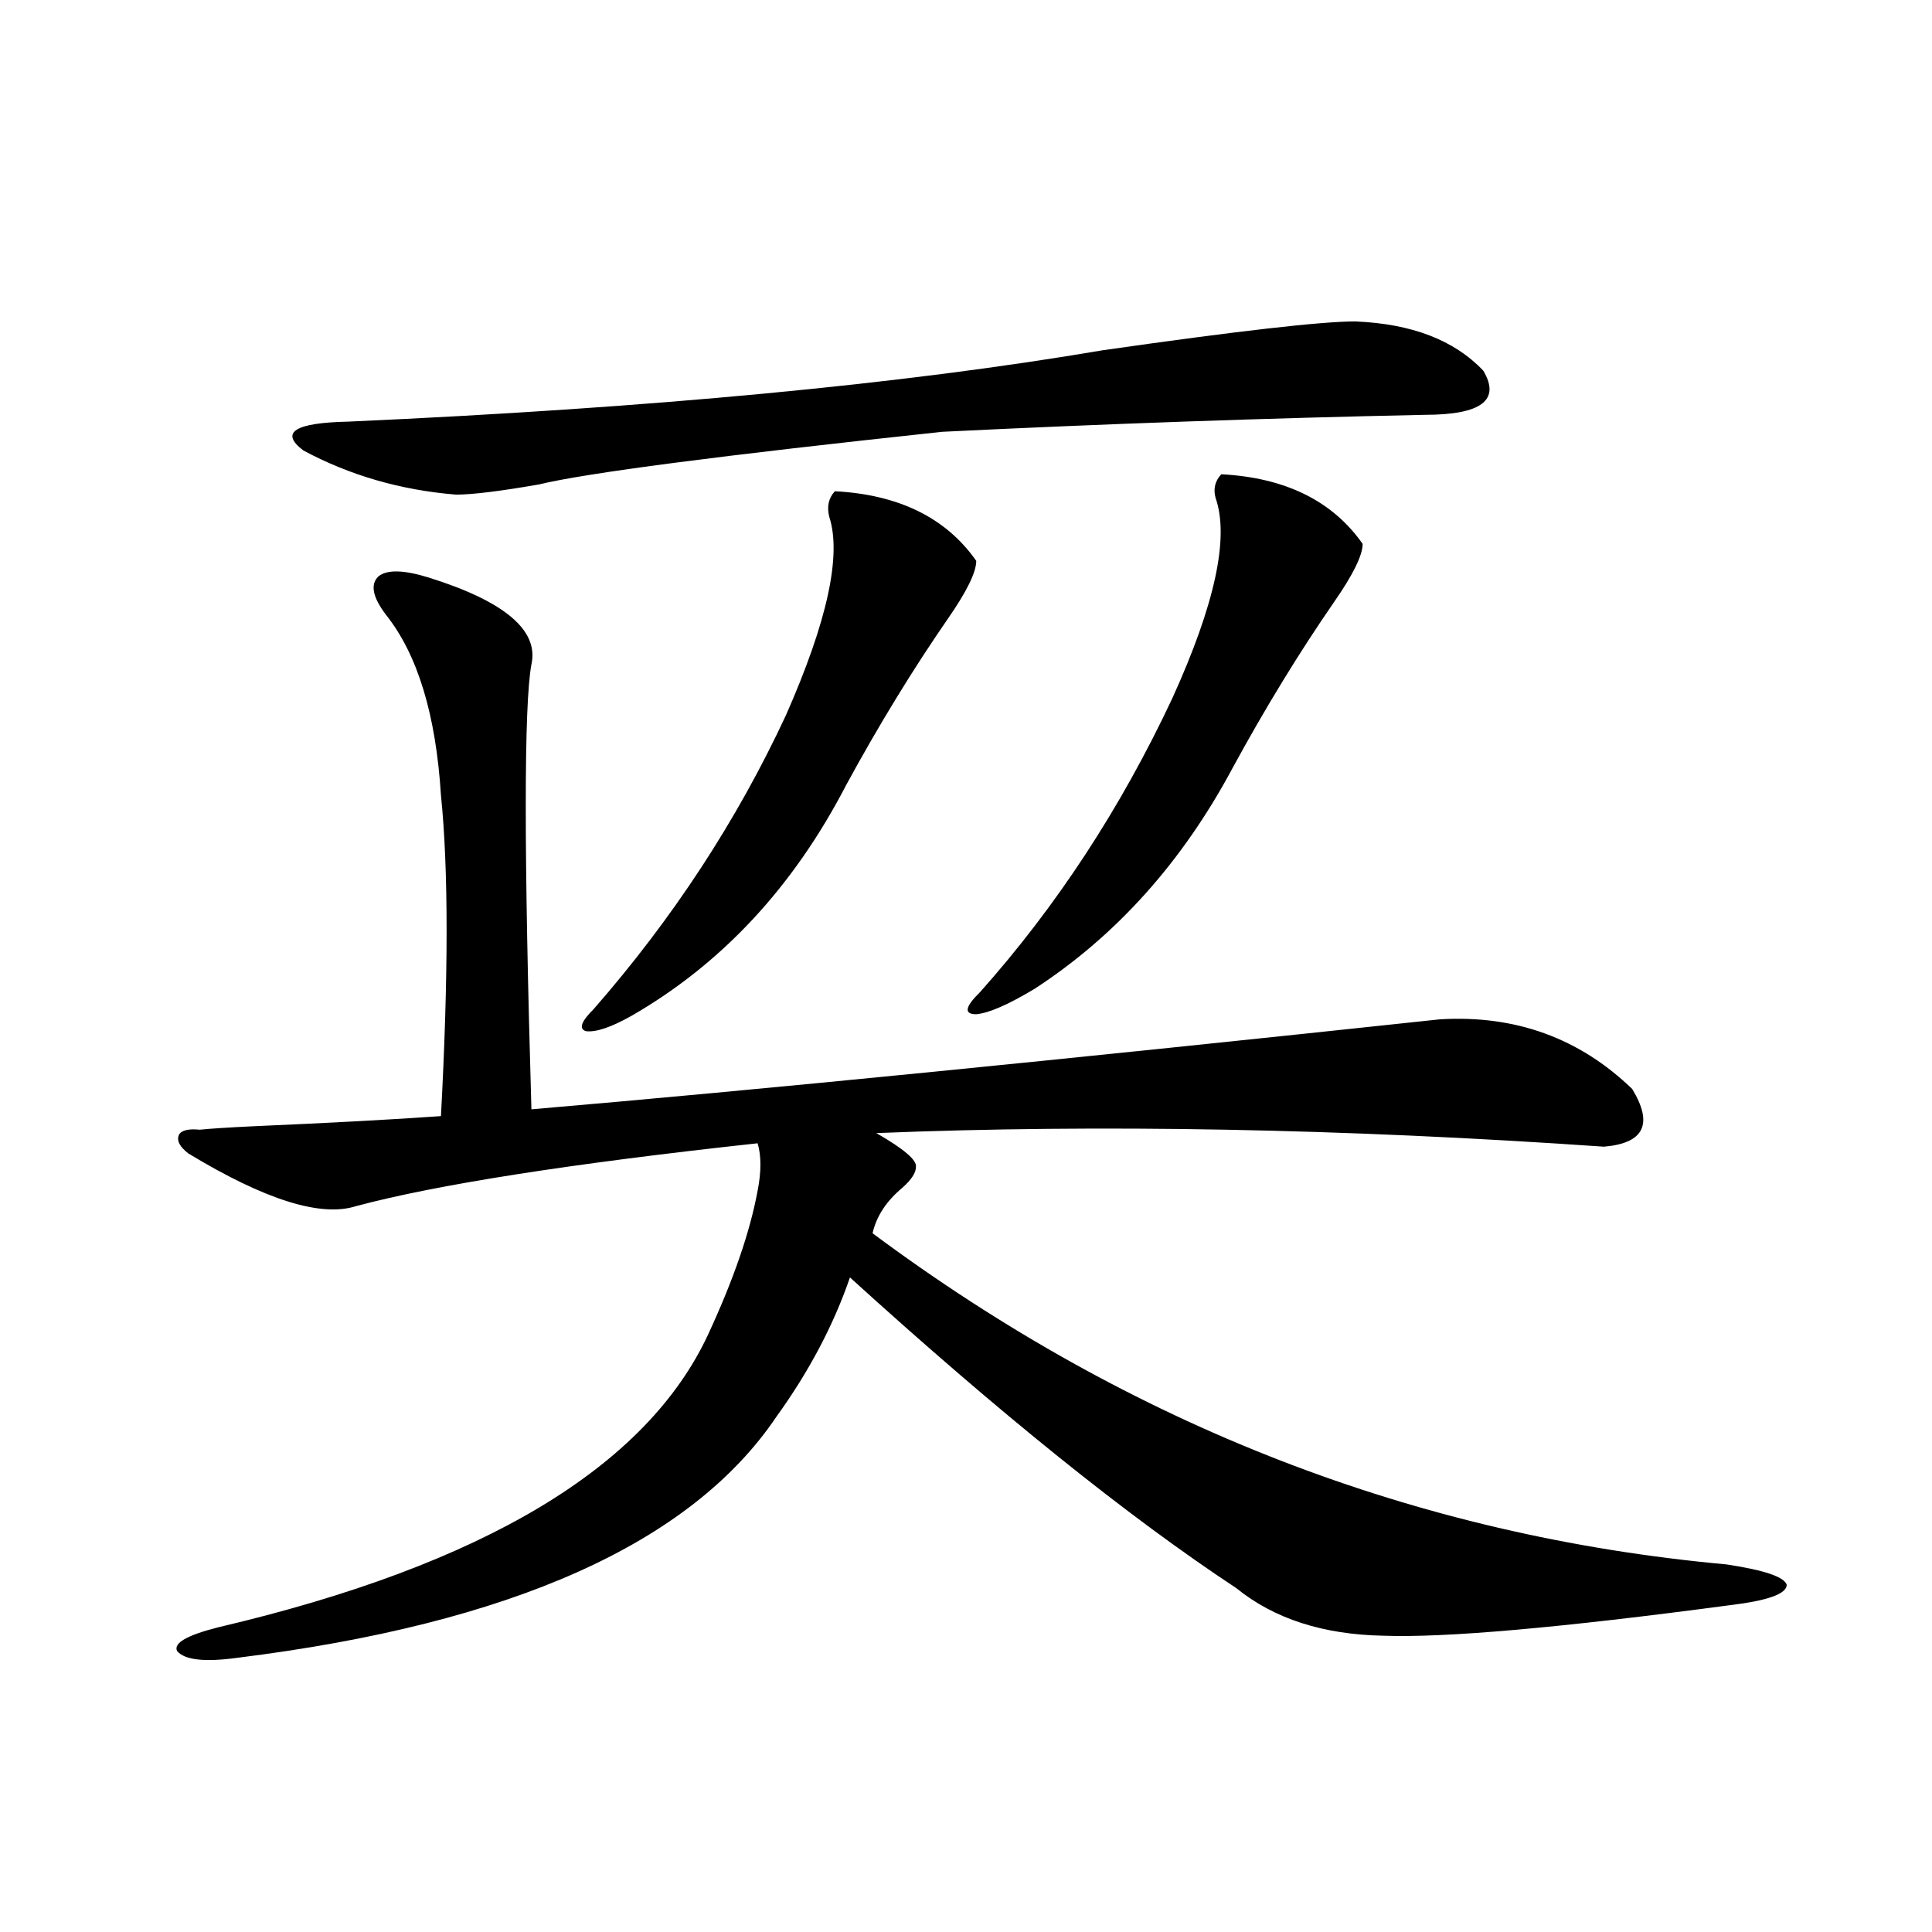 <?xml version="1.0" encoding="utf-8"?>
<!-- Generator: Adobe Illustrator 16.0.0, SVG Export Plug-In . SVG Version: 6.00 Build 0)  -->
<!DOCTYPE svg PUBLIC "-//W3C//DTD SVG 1.1//EN" "http://www.w3.org/Graphics/SVG/1.1/DTD/svg11.dtd">
<svg version="1.1" id="图层_1" xmlns="http://www.w3.org/2000/svg" xmlns:xlink="http://www.w3.org/1999/xlink" x="0px" y="0px"
	 width="1000px" height="1000px" viewBox="0 0 1000 1000" enable-background="new 0 0 1000 1000" xml:space="preserve">
<path d="M745.299,527.602c39.023-2.335,72.193,9.668,99.51,36.035c11.052,18.169,6.174,28.125-14.634,29.883
	c-135.286-9.366-260.816-11.714-376.576-7.031c14.299,8.212,21.128,14.063,20.487,17.578c0,2.938-2.286,6.454-6.829,10.547
	c-8.46,7.031-13.658,14.941-15.609,23.73c133.976,99.618,281.289,156.747,441.94,171.387c19.512,2.938,29.908,6.44,31.219,10.547
	c0,4.683-9.756,8.198-29.268,10.547c-87.803,11.714-147.648,16.987-179.508,15.82c-31.219-0.591-56.584-8.789-76.096-24.609
	c-55.943-36.914-122.604-90.527-199.995-160.84c-8.46,24.609-21.143,48.642-38.048,72.07
	c-44.236,65.63-137.237,107.227-279.018,124.805c-16.92,2.335-27.316,1.167-31.219-3.516c-1.951-4.106,5.198-8.212,21.463-12.305
	c137.223-32.218,221.778-82.905,253.652-152.051c13.003-28.125,21.463-52.734,25.365-73.828c1.951-9.956,1.951-18.155,0-24.609
	c-96.918,10.547-166.185,21.396-207.8,32.52c-18.216,5.864-47.163-3.214-86.827-27.246c-4.558-3.516-6.188-6.729-4.878-9.668
	c1.296-2.335,4.878-3.214,10.731-2.637c5.854-0.577,14.954-1.167,27.316-1.758c40.319-1.758,72.834-3.516,97.559-5.273
	c3.902-72.647,3.902-128.019,0-166.113c-2.606-41.597-12.042-72.647-28.292-93.164c-7.164-9.366-8.46-16.108-3.902-20.215
	c4.543-3.516,13.323-3.214,26.341,0.879c39.023,12.305,56.584,27.246,52.682,44.824c-3.902,21.094-3.902,97.86,0,230.273
	C391.481,564.228,548.23,548.695,745.299,527.602z M701.397,166.371c29.268,1.181,51.371,9.668,66.34,25.488
	c9.101,15.243-0.976,22.852-30.243,22.852c-83.26,1.758-166.505,4.696-249.75,8.789c-115.119,12.305-184.721,21.396-208.775,27.246
	c-20.167,3.516-34.48,5.273-42.926,5.273c-28.627-2.335-54.968-9.956-79.022-22.852c-12.362-9.366-4.558-14.351,23.414-14.941
	c156.734-7.031,286.822-19.336,390.234-36.914C640.256,171.356,683.837,166.371,701.397,166.371z M432.136,254.262
	c33.17,1.758,57.56,13.774,73.169,36.035c0,5.864-4.878,15.82-14.634,29.883c-18.216,26.367-35.776,55.083-52.682,86.133
	c-27.316,52.734-64.389,92.587-111.217,119.531c-10.411,5.864-18.216,8.501-23.414,7.91c-3.902-1.167-2.606-4.972,3.902-11.426
	c40.975-46.87,74.145-97.559,99.51-152.051c21.463-48.628,28.933-82.905,22.438-102.832
	C427.898,262.172,428.874,257.777,432.136,254.262z M632.131,245.473c33.17,1.758,57.56,13.774,73.169,36.035
	c0,5.864-4.878,15.82-14.634,29.883c-18.216,26.367-35.776,55.083-52.682,86.133c-26.021,48.642-60.166,86.724-102.437,114.258
	c-13.658,8.212-23.749,12.606-30.243,13.184c-6.509,0-5.854-3.804,1.951-11.426c39.664-44.522,72.834-95.21,99.51-152.051
	c22.104-48.628,29.588-83.194,22.438-103.711C627.894,253.095,628.869,248.988,632.131,245.473z"/>
</svg>
